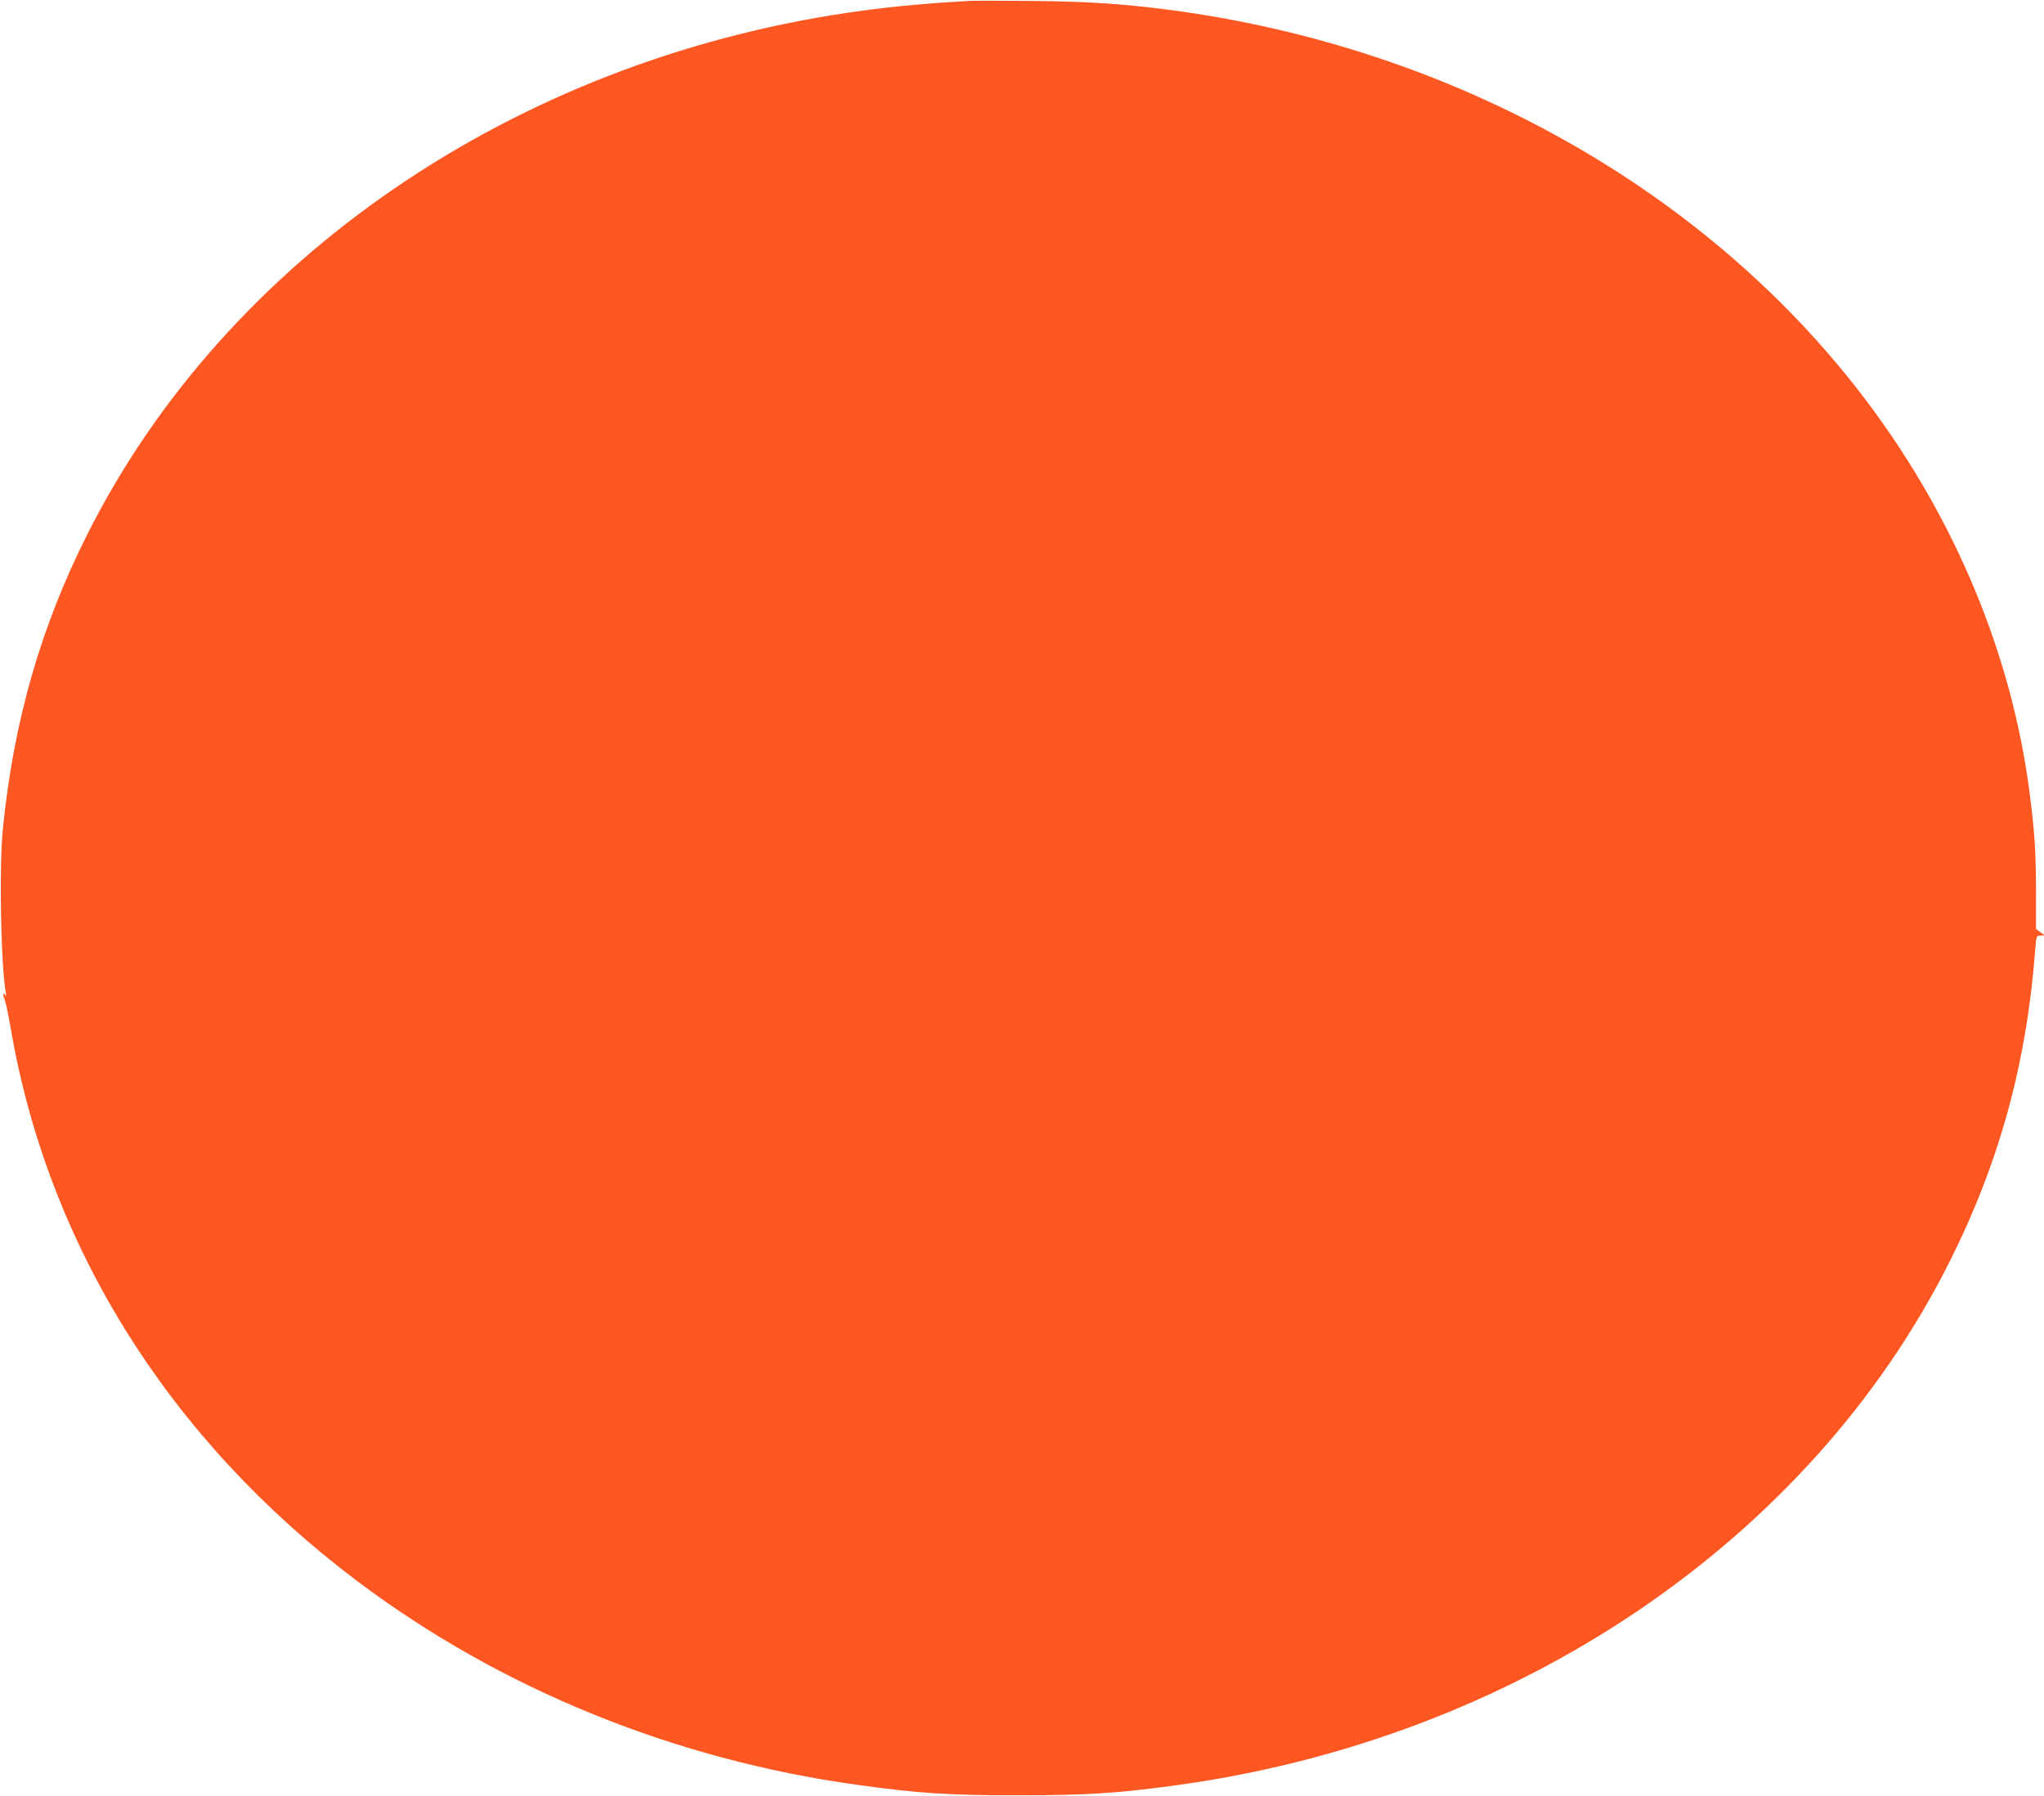 <?xml version="1.0" standalone="no"?>
<!DOCTYPE svg PUBLIC "-//W3C//DTD SVG 20010904//EN"
 "http://www.w3.org/TR/2001/REC-SVG-20010904/DTD/svg10.dtd">
<svg version="1.0" xmlns="http://www.w3.org/2000/svg"
 width="1280pt" height="1125pt" viewBox="0 0 1280 1125"
 preserveAspectRatio="xMidYMid meet">
<g transform="translate(0,1125) scale(0.1,-0.1)"
fill="#ff5722" stroke="none">
<path d="M6065 11244 c-313 -18 -521 -39 -758 -74 -2094 -310 -3889 -1540
-4757 -3260 -294 -583 -464 -1174 -532 -1850 -24 -239 -13 -848 18 -1025 4
-23 3 -26 -5 -15 -14 20 -14 -1 0 -37 6 -15 22 -91 35 -168 234 -1369 994
-2582 2174 -3470 896 -673 1980 -1115 3130 -1274 382 -53 576 -66 1015 -65
417 0 605 12 962 60 2144 288 3986 1532 4864 3286 310 619 481 1242 534 1951
7 86 7 87 33 87 l27 1 -27 20 -28 21 0 231 c0 249 -9 382 -41 627 -111 856
-462 1703 -1010 2435 -1000 1334 -2601 2233 -4389 2465 -291 37 -501 51 -845
54 -187 2 -367 2 -400 0z"/>
</g>
</svg>
